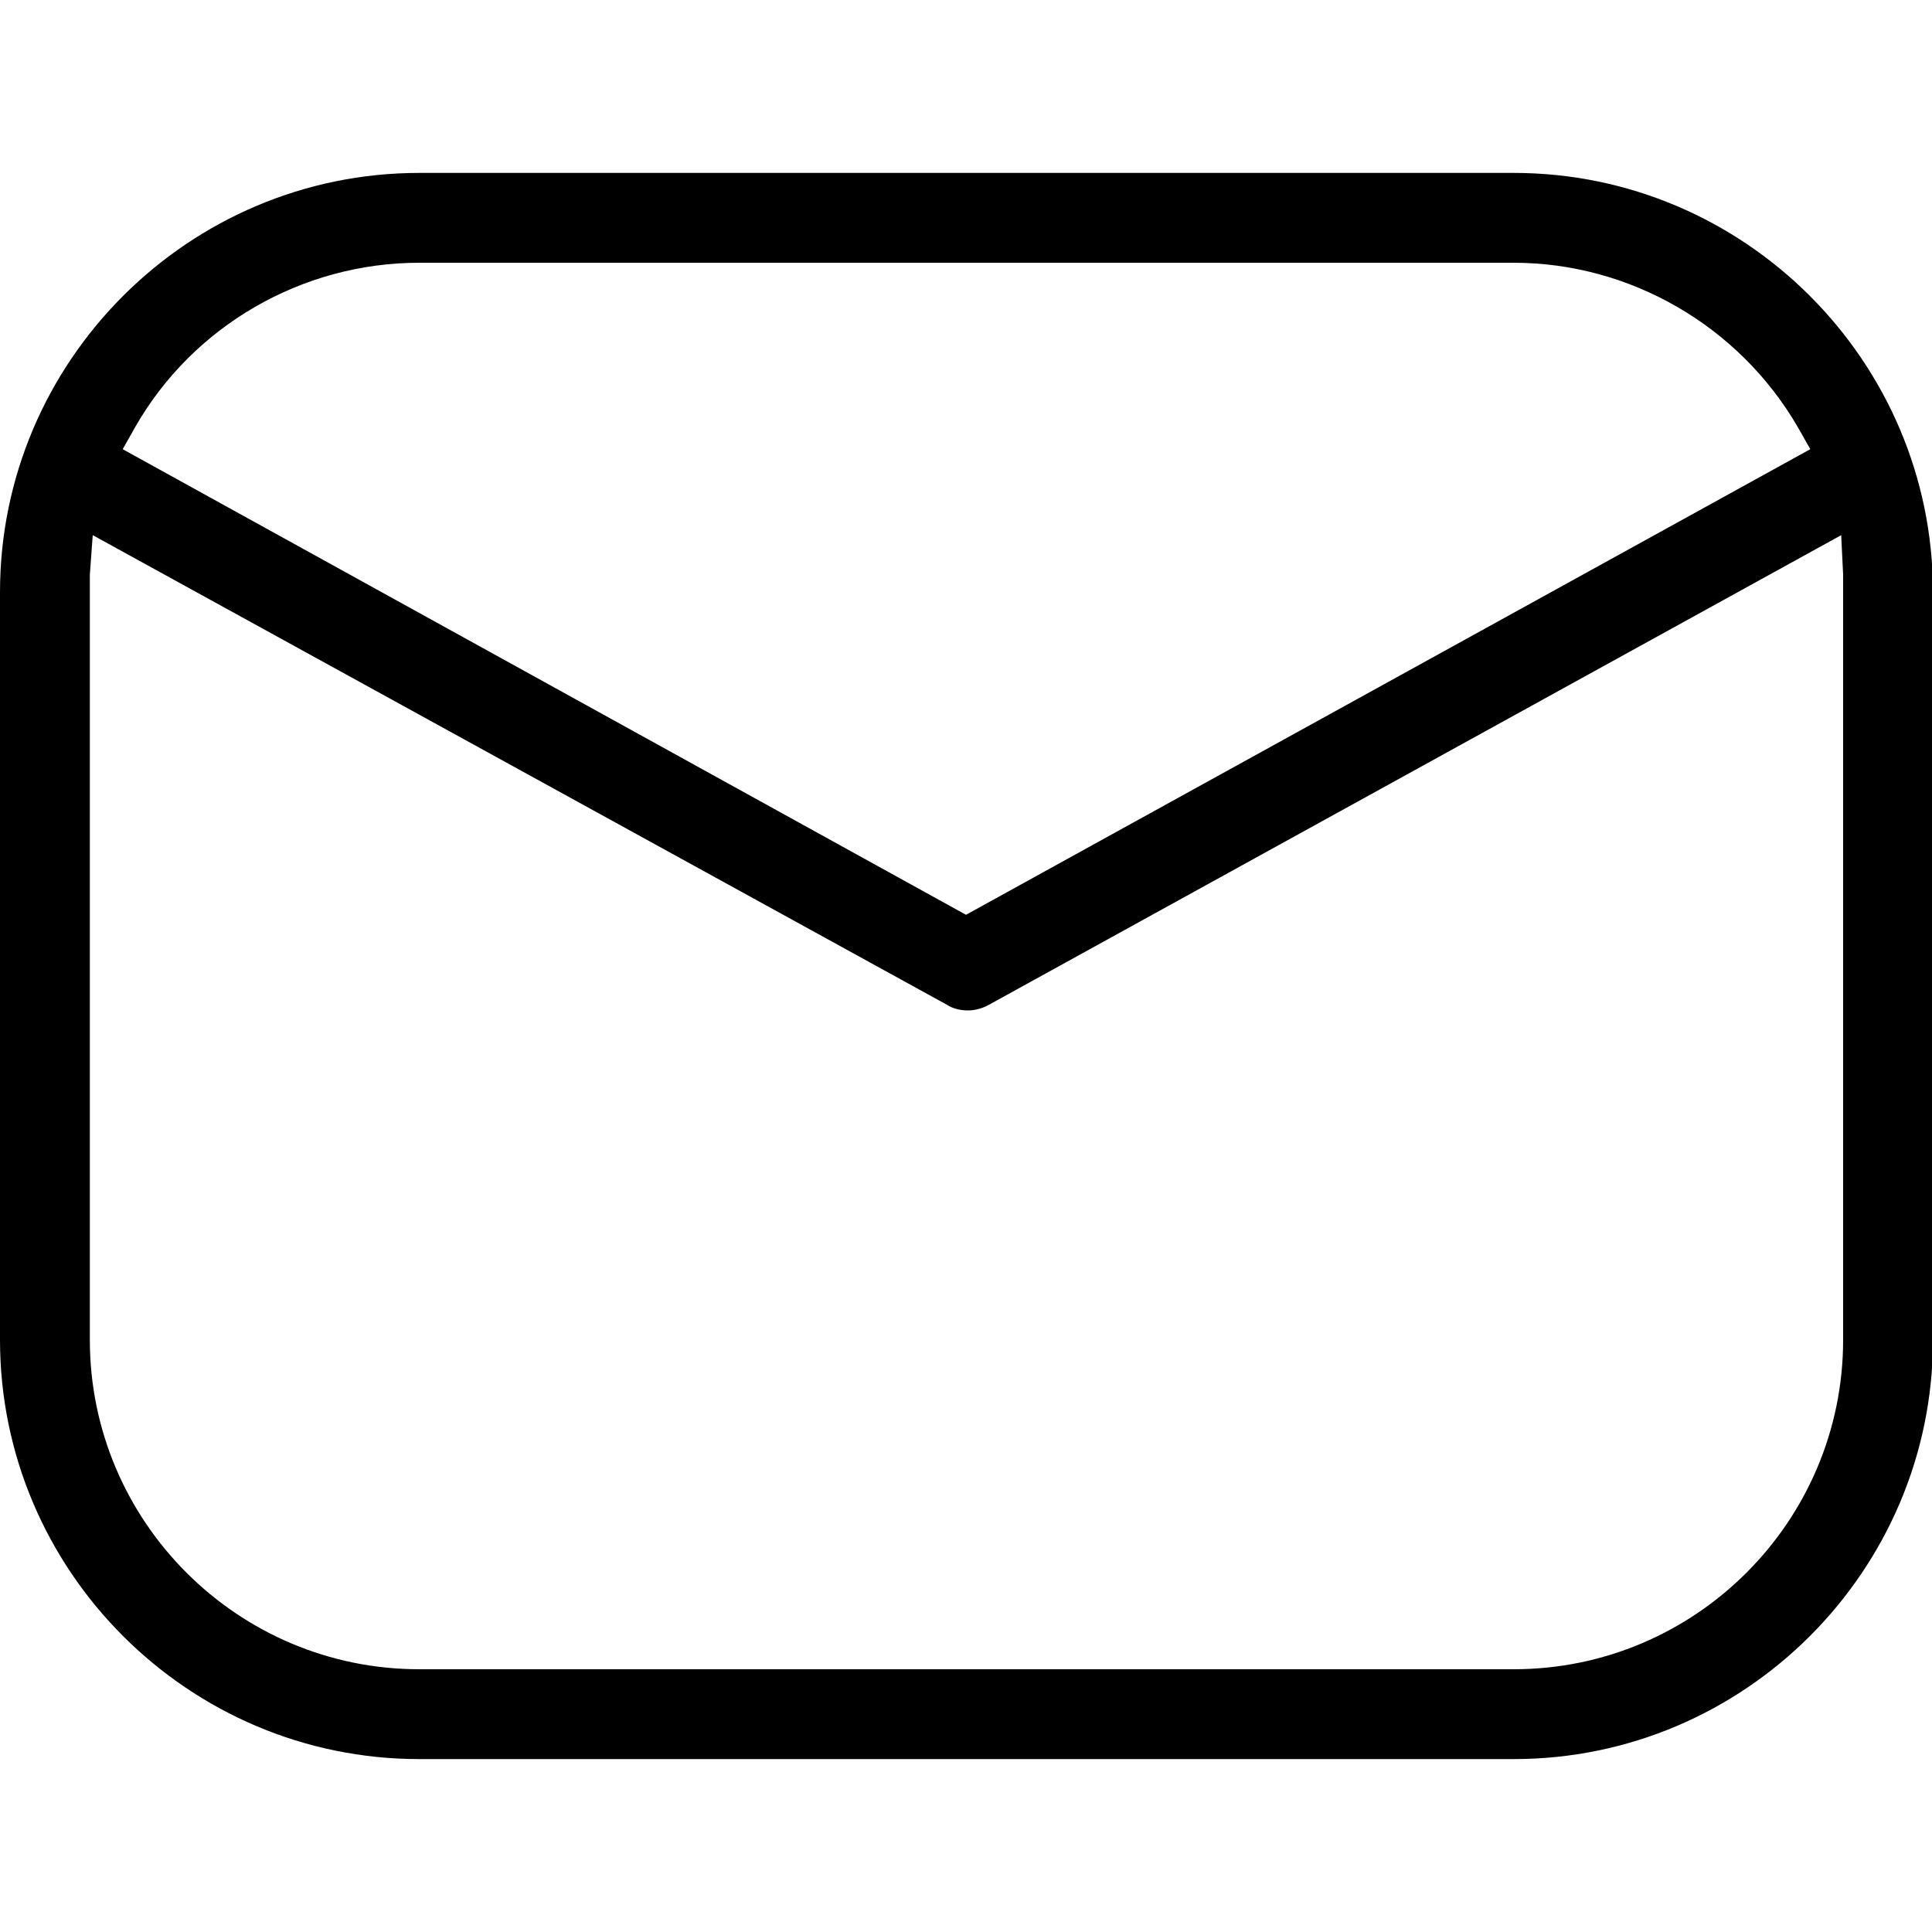 <svg xmlns="http://www.w3.org/2000/svg" xml:space="preserve" viewBox="0 0 200 200">
  <path d="M43.4 182.1C19.5 182.1 0 162.6 0 138.7V61.3c0-23.9 19.5-43.4 43.4-43.4h113.3c23.9 0 43.4 19.5 43.4 43.4v77.4c0 23.9-19.5 43.4-43.4 43.4H43.4zM9.3 59.5v79.2c0 18.8 15.3 34.1 34.1 34.1h113.3c18.8 0 34.1-15.3 34.1-34.1V59.5l-.2-4.1-88.2 48.6c-.7.4-1.5.6-2.2.6-.8 0-1.6-.2-2.2-.6L9.6 55.4l-.3 4.1zm34.1-32.3c-12.1 0-23.4 6.5-29.4 17l-1.3 2.3L100 94.7l87.4-48.2-1.3-2.3c-6.1-10.5-17.4-17-29.4-17H43.4z"/>
</svg>
